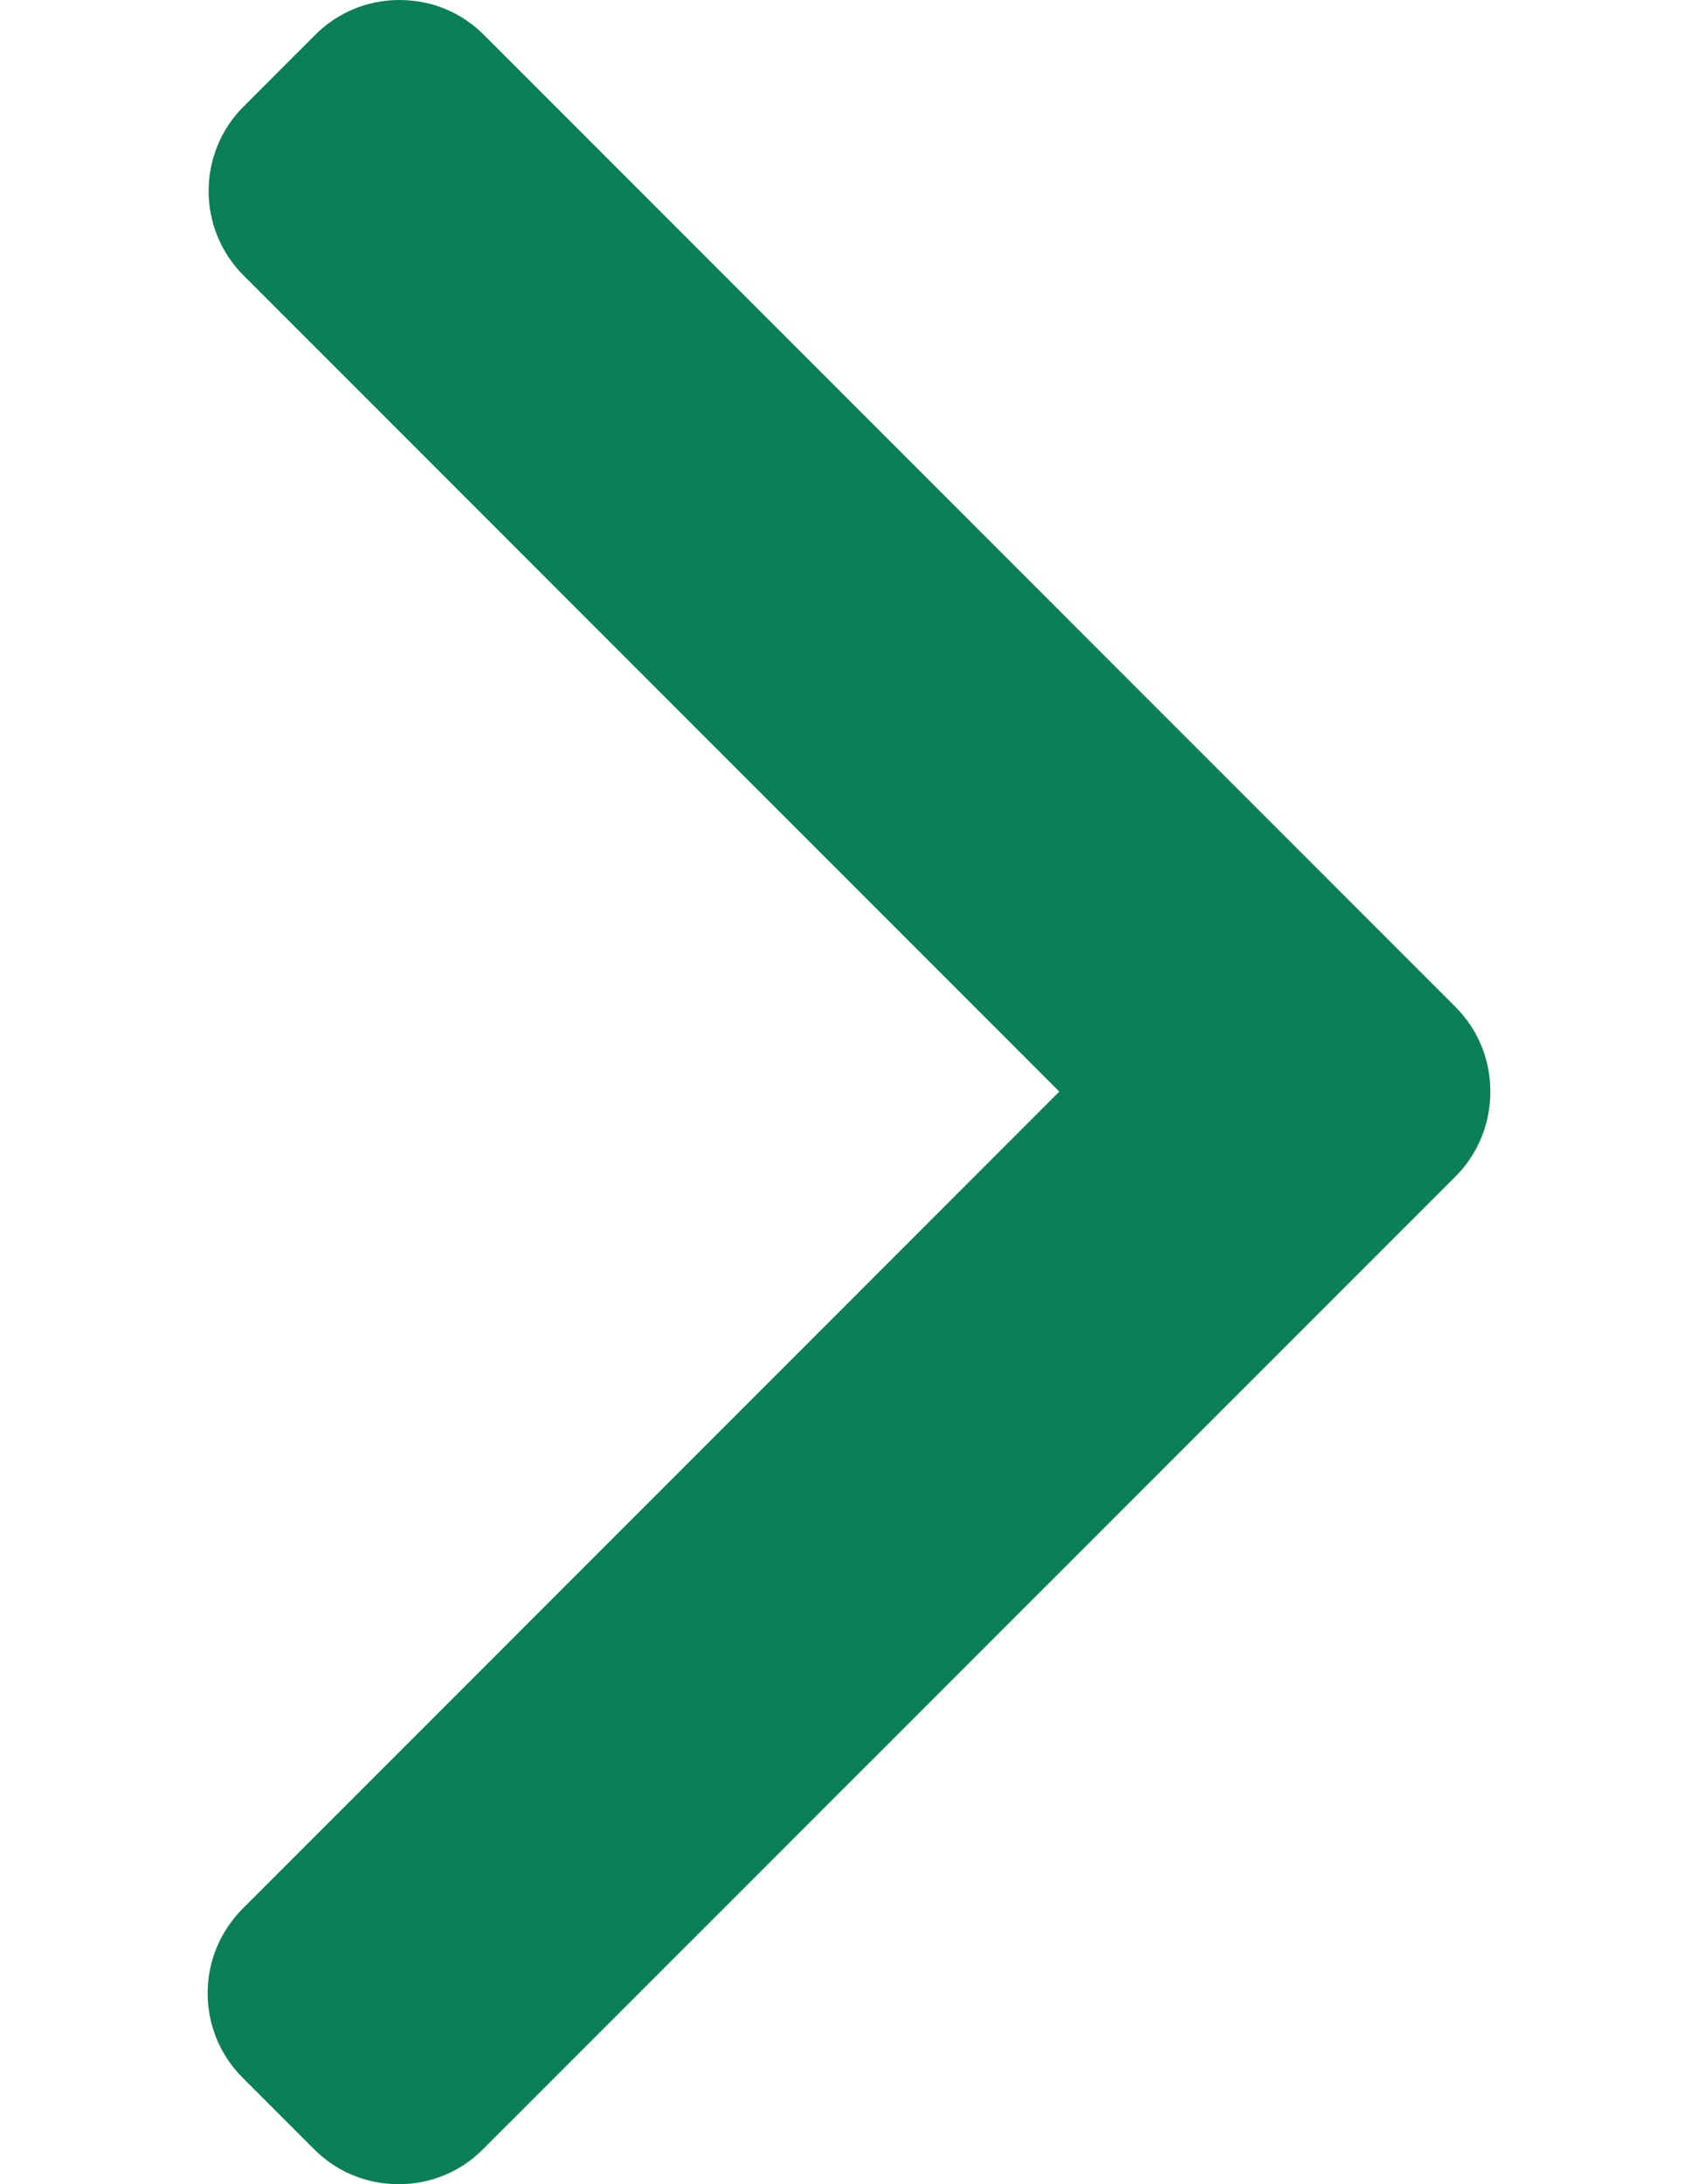 <svg width="7" height="9" viewBox="0 0 7 9" fill="none" xmlns="http://www.w3.org/2000/svg">
<path d="M6 4.149L1.995 0.144C1.903 0.051 1.779 0 1.647 0C1.515 0 1.392 0.051 1.299 0.144L1.004 0.439C0.812 0.631 0.812 0.943 1.004 1.135L4.367 4.498L1 7.865C0.908 7.958 0.856 8.081 0.856 8.213C0.856 8.345 0.908 8.469 1 8.561L1.295 8.856C1.388 8.949 1.511 9 1.643 9C1.775 9 1.899 8.949 1.991 8.856L6 4.848C6.093 4.755 6.144 4.63 6.144 4.498C6.144 4.366 6.093 4.242 6 4.149Z" fill="#0A7F58"/>
</svg>
